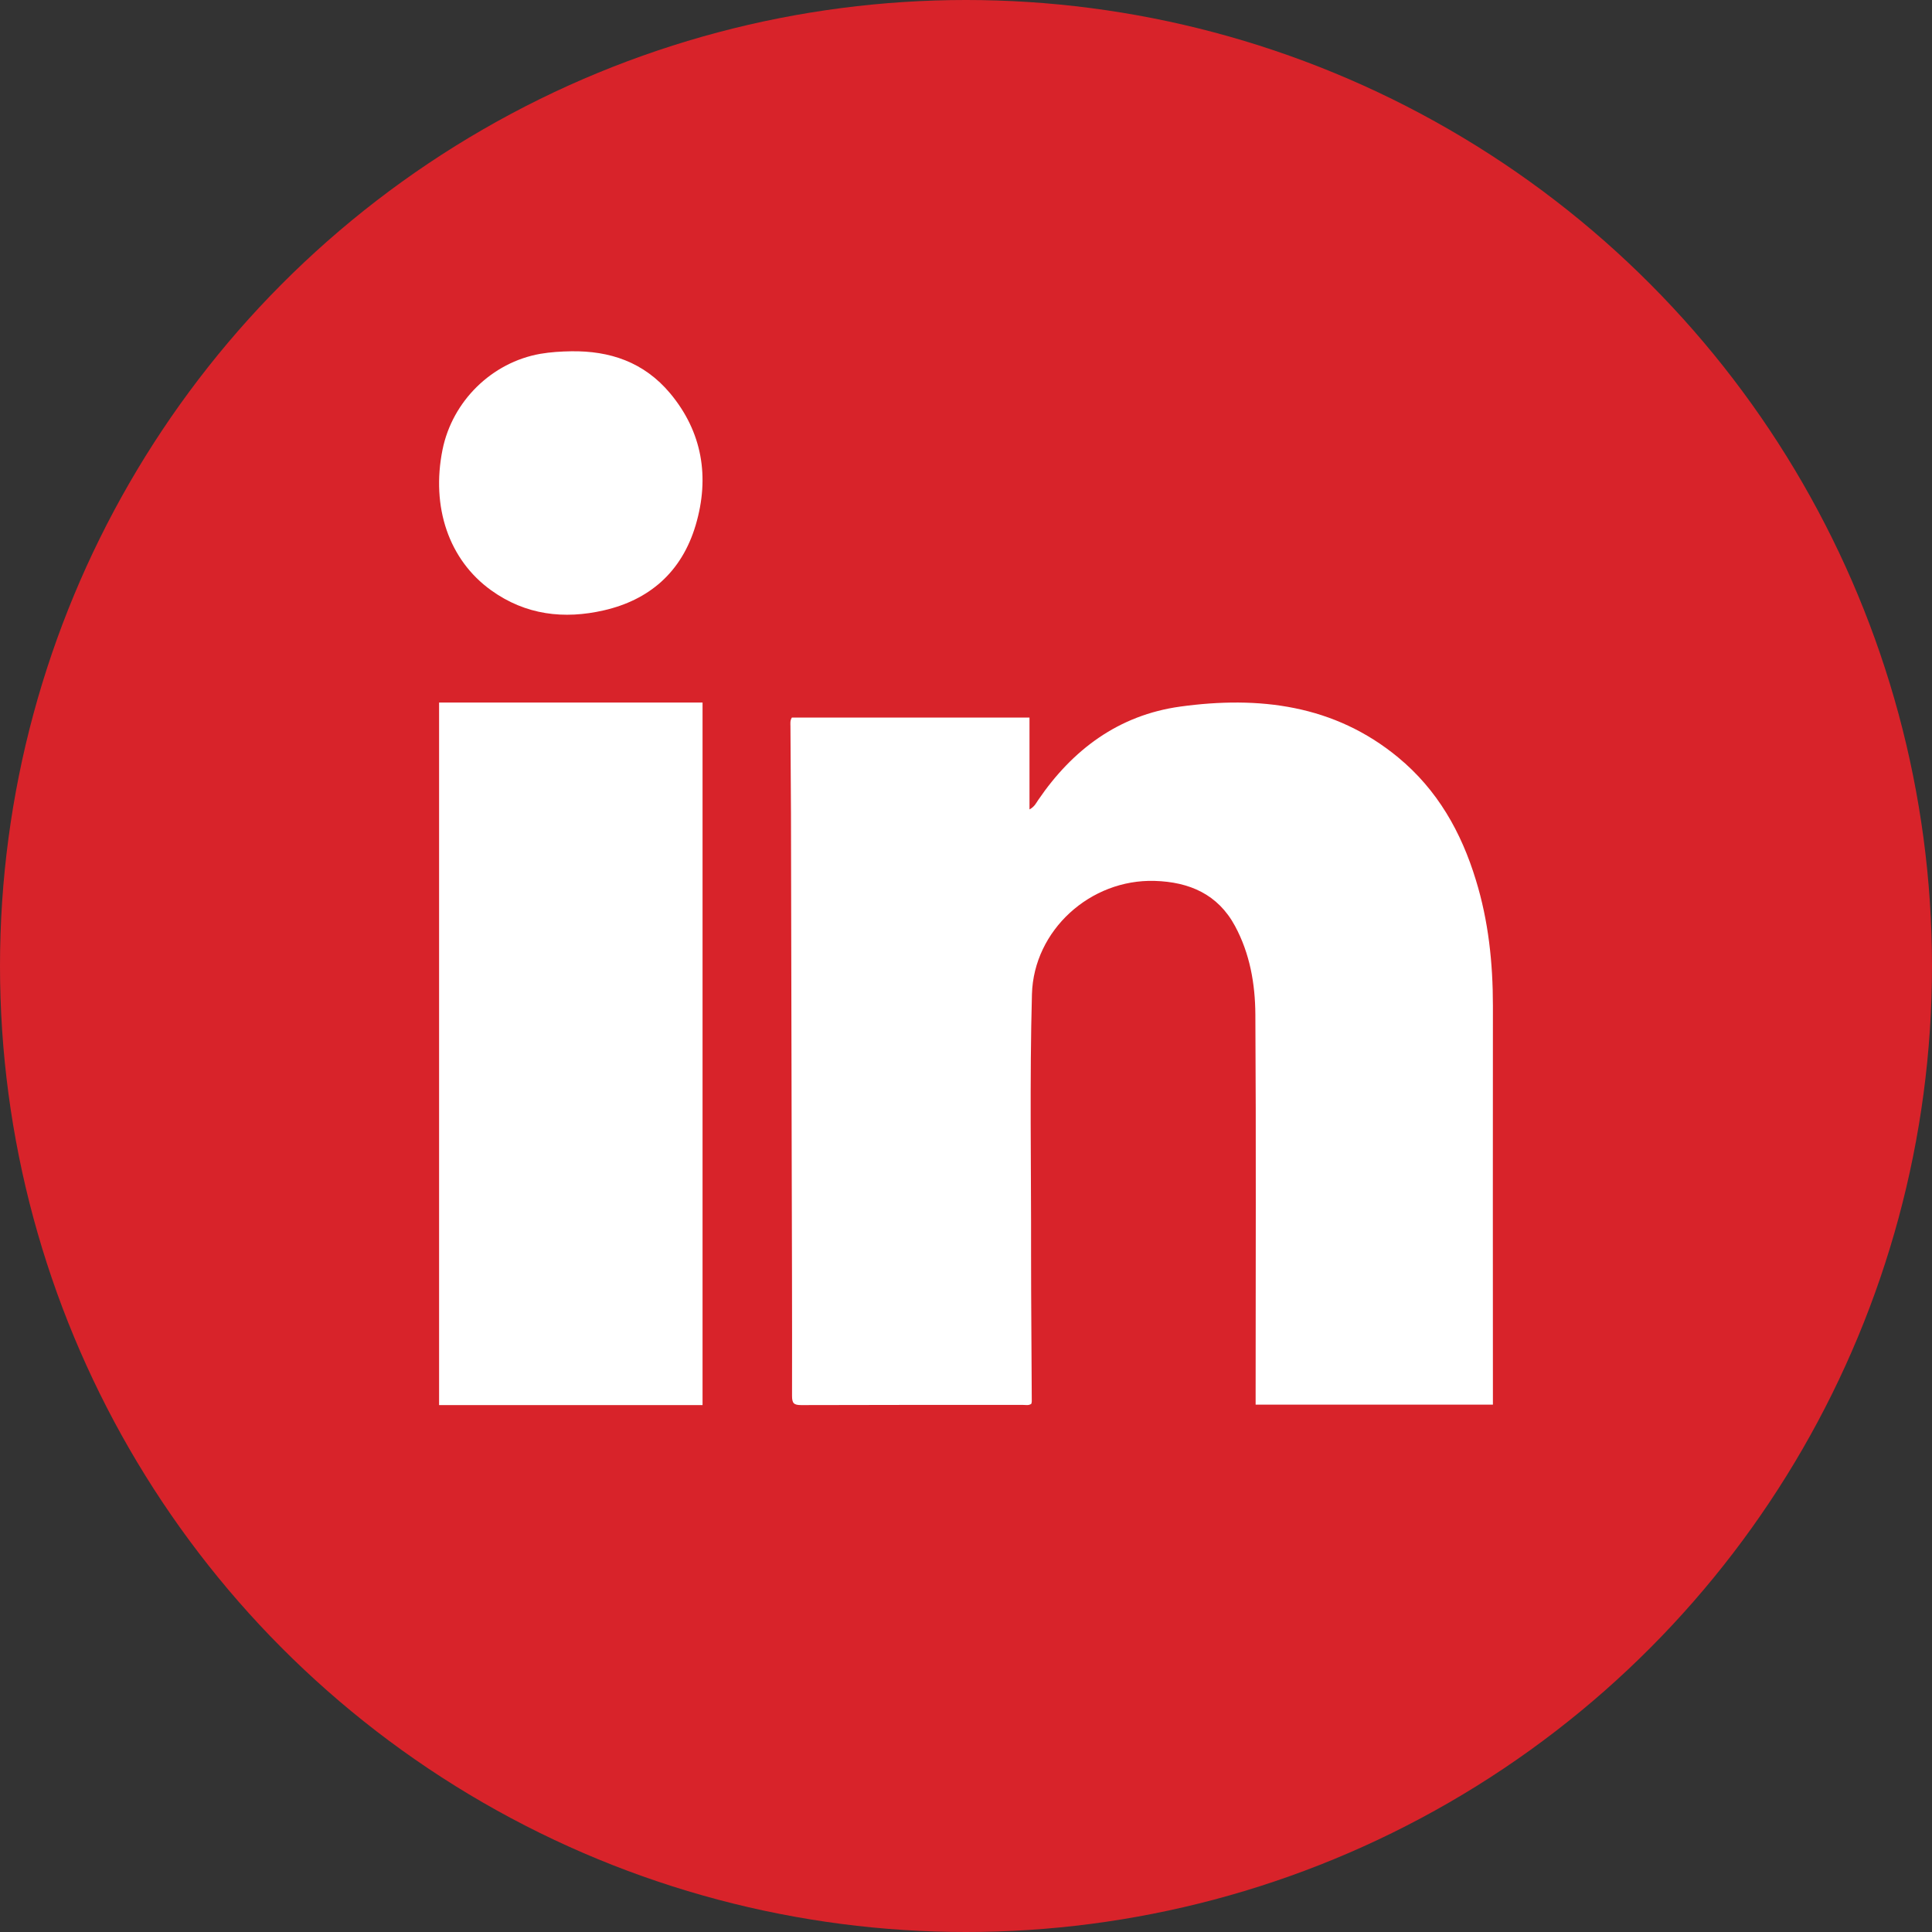 <svg width="22" height="22" viewBox="0 0 22 22" fill="none" xmlns="http://www.w3.org/2000/svg">
<rect x="0" y="0" width="22" height="22" fill="#333333" stroke="none"/>
<circle cx="11" cy="11" r="11" fill="#D8232A"/>
<path d="M17 15.994C17 15.966 17 15.944 17 15.922C17 14.433 16.998 12.943 17 11.454C17 10.967 16.95 10.488 16.806 10.021C16.64 9.476 16.369 8.994 15.92 8.624C15.193 8.024 14.335 7.923 13.44 8.046C12.738 8.143 12.213 8.536 11.822 9.11C11.799 9.143 11.782 9.185 11.723 9.217V8.171H9.017C8.995 8.207 9.001 8.239 9.001 8.27C9.002 8.603 9.006 8.936 9.007 9.268C9.01 10.545 9.012 11.822 9.015 13.099C9.017 14.03 9.021 14.963 9.019 15.894C9.019 15.979 9.039 16 9.124 16C9.966 15.997 10.808 15.998 11.651 15.998C11.682 15.998 11.715 16.007 11.744 15.985C11.746 15.976 11.749 15.967 11.749 15.958C11.747 15.4 11.741 14.843 11.741 14.285C11.743 13.296 11.724 12.308 11.751 11.319C11.772 10.593 12.415 10.009 13.149 10.031C13.544 10.043 13.868 10.183 14.063 10.544C14.233 10.859 14.293 11.204 14.295 11.553C14.304 12.995 14.298 14.437 14.298 15.879V15.995H16.999L17 15.994Z" fill="white"/>
<path d="M8 16V8H5V16H8Z" fill="white"/>
<path d="M6.505 4C6.387 4.002 6.27 4.009 6.153 4.029C5.601 4.126 5.151 4.567 5.039 5.121C4.908 5.773 5.11 6.375 5.593 6.722C5.987 7.005 6.424 7.054 6.877 6.95C7.386 6.833 7.761 6.522 7.922 5.979C8.084 5.431 7.996 4.917 7.632 4.48C7.331 4.12 6.941 3.994 6.505 4Z" fill="white"/>
</svg>
